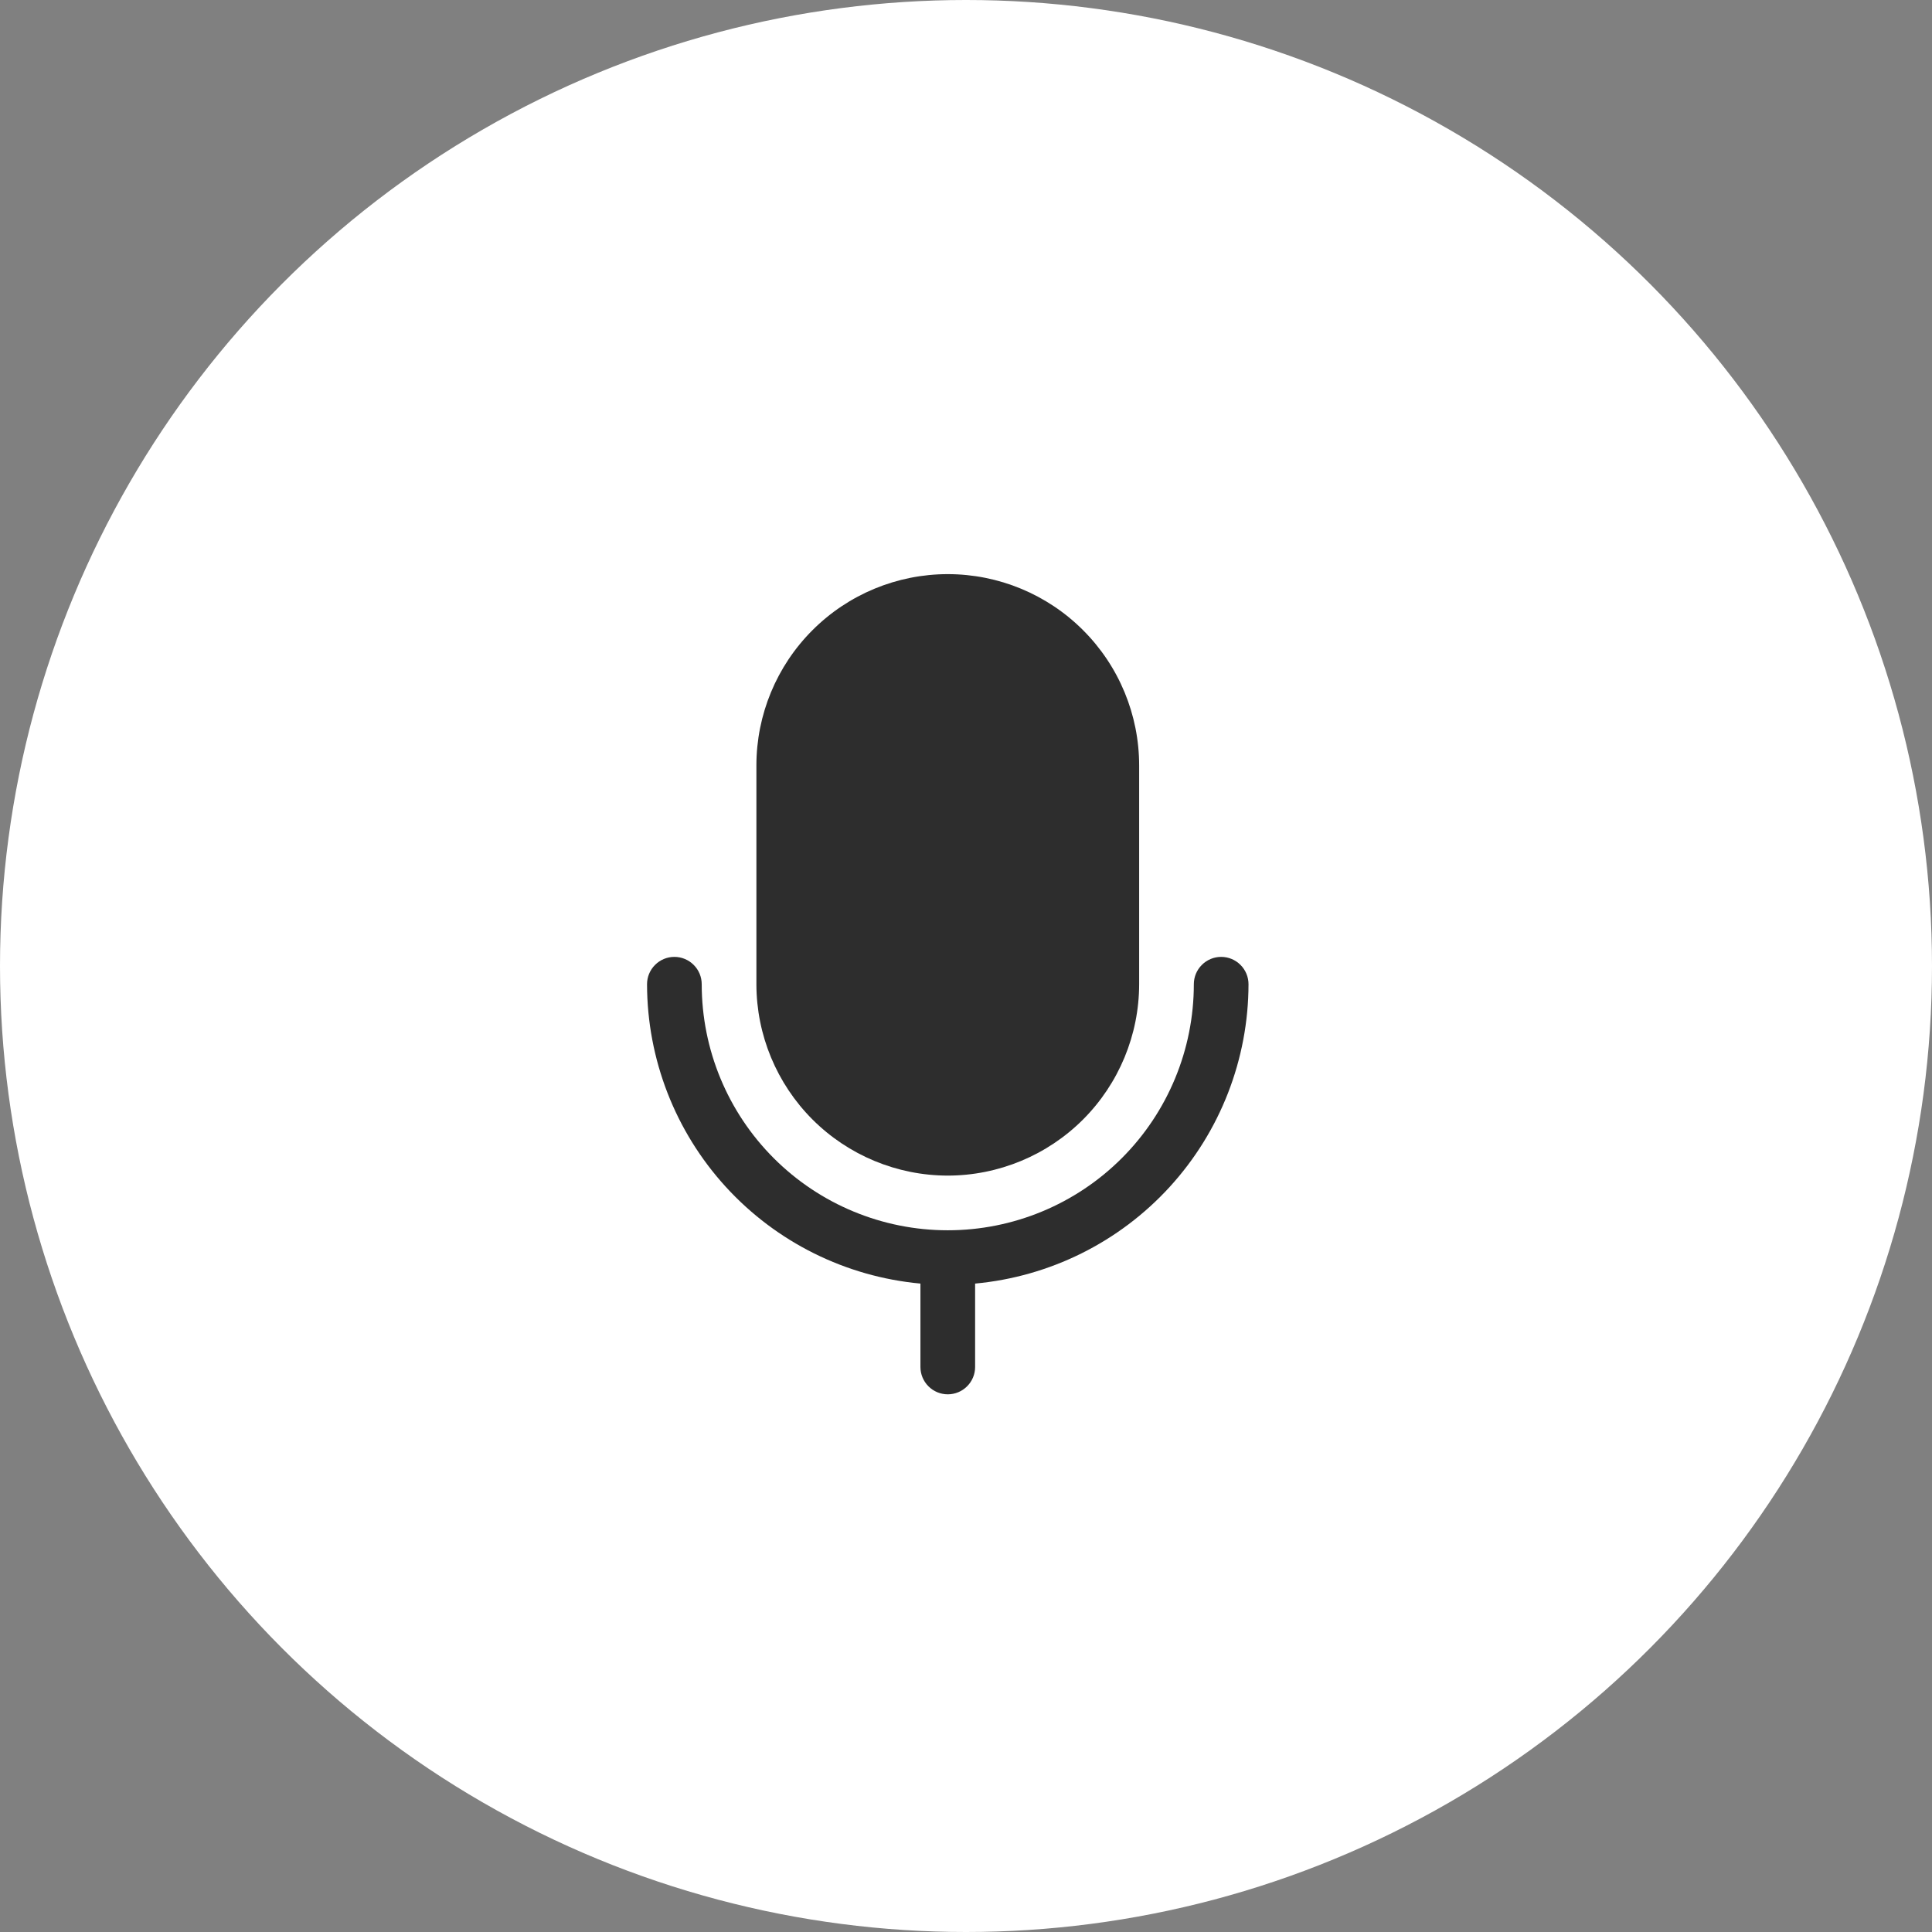 <svg width="53" height="53" viewBox="0 0 53 53" fill="none" xmlns="http://www.w3.org/2000/svg">
<rect x="0" y="0" width="53" height="53" fill="#808080" stroke="none"/>
<circle cx="26.5" cy="26.5" r="26.5" fill="white"/>
<path d="M33.5 26.25C33.301 26.25 33.11 26.329 32.97 26.47C32.829 26.61 32.75 26.801 32.75 27C32.75 28.79 32.039 30.507 30.773 31.773C29.507 33.039 27.79 33.75 26 33.75C24.21 33.75 22.493 33.039 21.227 31.773C19.961 30.507 19.25 28.79 19.25 27C19.25 26.801 19.171 26.61 19.03 26.47C18.89 26.329 18.699 26.25 18.5 26.25C18.301 26.25 18.11 26.329 17.97 26.47C17.829 26.61 17.75 26.801 17.75 27C17.753 29.057 18.523 31.039 19.91 32.558C21.297 34.077 23.202 35.023 25.25 35.212V37.5C25.25 37.699 25.329 37.89 25.47 38.03C25.61 38.171 25.801 38.25 26 38.25C26.199 38.25 26.39 38.171 26.53 38.03C26.671 37.89 26.75 37.699 26.75 37.5V35.212C28.798 35.023 30.703 34.077 32.09 32.558C33.477 31.039 34.247 29.057 34.25 27C34.25 26.801 34.171 26.61 34.03 26.47C33.89 26.329 33.699 26.25 33.5 26.25Z" fill="#171717" fill-opacity="0.9"/>
<path d="M26 32.25C27.392 32.248 28.726 31.695 29.711 30.711C30.695 29.726 31.248 28.392 31.25 27V21C31.25 19.608 30.697 18.272 29.712 17.288C28.728 16.303 27.392 15.75 26 15.75C24.608 15.75 23.272 16.303 22.288 17.288C21.303 18.272 20.75 19.608 20.75 21V27C20.752 28.392 21.305 29.726 22.289 30.711C23.274 31.695 24.608 32.248 26 32.25Z" fill="#171717" fill-opacity="0.9"/>
</svg>

